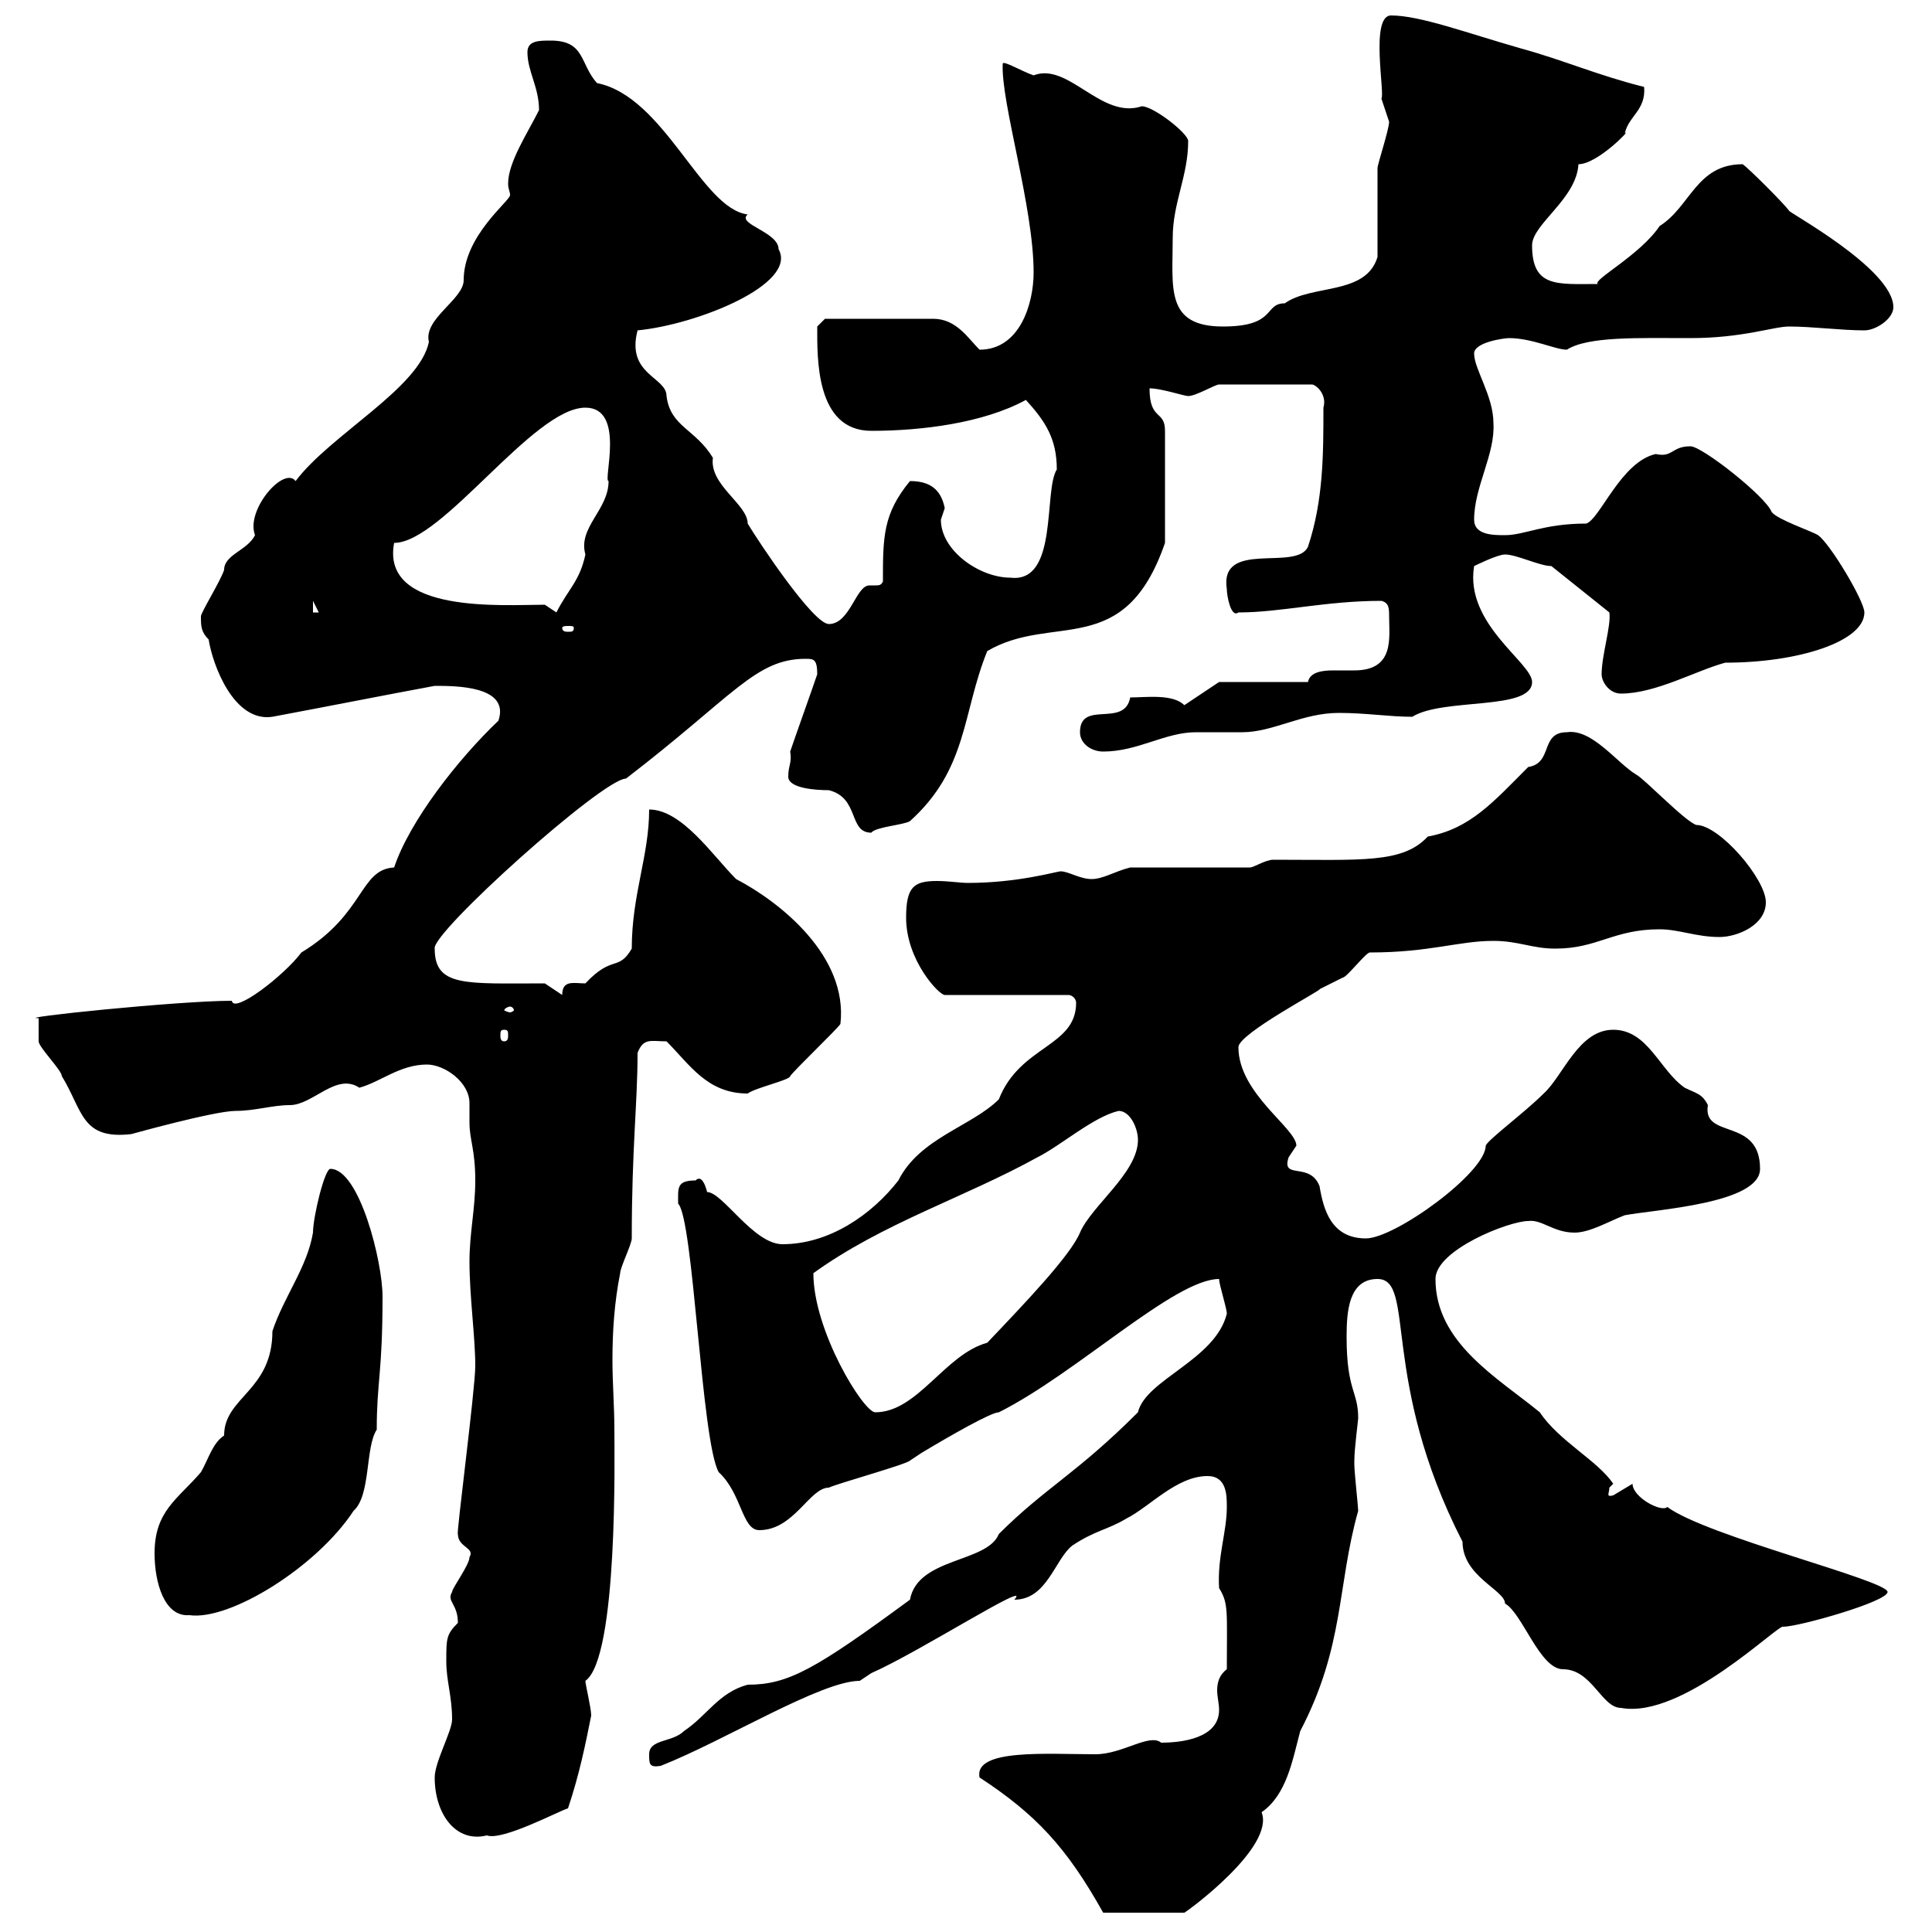 <svg xmlns="http://www.w3.org/2000/svg" xmlns:xlink="http://www.w3.org/1999/xlink" width="300" height="300"><path d="M152.10 276C160.80 281.70 165.60 286.80 171.30 297L183.90 297C184.50 296.70 198 286.80 195.90 281.40C199.80 278.70 200.70 273.30 201.90 268.80C208.80 255.60 207.60 246.30 210.90 234.60C210.90 234 210.30 228.60 210.30 227.40C210.30 227.40 210.30 227.40 210.30 226.80C210.30 225 210.90 220.50 210.90 220.20C210.90 216 209.10 216 209.10 207.60C209.10 203.70 209.40 198.60 213.90 198.60C219.90 198.60 214.20 214.20 227.10 239.40C227.10 244.80 233.70 246.90 233.70 249C236.40 250.50 239.10 259.20 242.70 259.20C247.20 259.20 248.70 265.20 251.70 265.20C261.30 267 276.30 252 276.90 252.60C279.30 252.60 293.10 248.70 293.10 247.20C293.10 245.40 264.90 238.50 258.90 234C258 234.90 253.50 232.50 253.50 230.40C253.50 230.40 250.50 232.20 250.50 232.20C249.30 232.50 249.90 231.90 249.90 231C249.90 231 250.50 230.40 250.50 230.40C248.10 226.80 242.10 223.80 239.10 219.30C232.50 213.90 222.90 208.50 222.90 198.60C222.90 194.10 234.30 189.60 237.30 189.60C239.40 189.30 241.20 191.40 244.50 191.40C246.90 191.40 249.90 189.60 252.30 188.70C257.10 187.80 273.30 186.90 273.30 181.50C273.30 173.40 264.30 177 265.20 171.60C264.30 169.80 263.40 169.80 261.60 168.90C257.70 166.20 255.90 159.90 250.50 159.90C245.10 159.90 242.70 167.10 239.70 169.80C236.70 172.80 231 177 230.70 177.90C230.70 182.10 216.60 192.30 212.10 192.30C206.70 192.30 205.50 187.80 204.90 184.20C203.40 180.30 198.90 183.30 200.10 179.70C200.10 179.70 201.30 177.90 201.30 177.90C201.30 175.20 192.30 169.80 192.30 162.60C192.30 160.50 205.50 153.60 204.90 153.60C204.90 153.60 208.50 151.80 208.50 151.80C209.10 151.80 212.10 147.90 212.70 147.90C222 147.90 226.50 146.10 231.90 146.10C235.80 146.10 237.90 147.30 241.50 147.30C248.10 147.30 250.50 144.30 257.70 144.30C260.70 144.30 263.40 145.50 267 145.50C269.70 145.50 274.20 143.70 274.20 140.10C274.20 136.50 267 128.10 263.40 128.10C261.60 127.50 255.30 120.90 254.10 120.30C251.10 118.50 247.20 113.10 243.30 113.70C239.10 113.70 241.20 118.50 237.30 119.10C231.90 124.50 228.30 128.70 221.70 129.90C217.80 134.10 211.50 133.50 197.70 133.50C196.50 133.50 194.70 134.70 194.10 134.70L175.50 134.70C173.10 135.30 171.30 136.50 169.50 136.50C167.70 136.50 165.90 135.30 164.70 135.30C164.10 135.30 158.10 137.10 150.30 137.10C149.10 137.10 147.30 136.80 145.50 136.80C141.90 136.80 140.70 137.70 140.70 142.50C140.70 149.10 145.80 154.50 146.70 154.50L165.90 154.50C166.50 154.50 167.10 155.10 167.10 155.70C167.10 162.60 158.40 162.30 155.10 170.70C150.90 174.90 142.80 176.70 139.50 183.30C135.30 188.70 128.70 193.20 121.50 193.20C117 193.20 112.20 185.10 109.80 185.10C109.50 183.90 108.90 182.40 108 183.30C105 183.30 105.30 184.50 105.30 186.90C107.70 189.30 108.90 223.80 111.60 228.60C115.20 231.90 115.20 237.60 117.90 237.60C123.30 237.60 125.70 231 128.70 231C129.90 230.40 140.70 227.40 141.30 226.80C141.30 226.80 143.10 225.60 143.10 225.60C147.60 222.90 153.90 219.30 155.10 219.30C167.10 213.30 182.40 198.60 189.30 198.60C189.30 199.50 190.50 203.10 190.50 204C188.70 211.20 177.90 214.20 176.70 219.30C167.10 228.90 162.30 231 155.10 238.20C153.30 242.70 142.50 241.80 141.30 248.40C126.60 259.20 122.40 261.60 116.10 261.60C111.60 262.80 109.80 266.40 106.20 268.80C104.40 270.60 100.80 270 100.80 272.40C100.80 273.90 100.80 274.50 102.60 274.20C112.50 270.30 127.50 261 133.50 261C133.50 261 135.30 259.80 135.30 259.80C142.80 256.50 160.50 245.10 157.50 248.40C162.60 248.40 163.80 242.10 166.50 240C170.10 237.60 171.90 237.60 174.90 235.80C178.50 234 182.70 229.20 187.50 229.20C190.50 229.20 190.50 232.20 190.50 234C190.50 237.90 189 241.80 189.30 246.60C190.80 249 190.50 250.20 190.50 259.20C189.30 260.10 189 261.30 189 262.50C189 263.40 189.30 264.60 189.30 265.50C189.30 270 183.30 270.60 180.30 270.60C178.50 269.10 174.30 272.40 170.10 272.40C162.60 272.40 151.20 271.50 152.10 276ZM67.50 276C67.50 281.70 70.80 286.20 75.60 285C78 285.90 87 281.10 88.20 280.80C90 275.40 90.90 270.90 91.80 266.40C91.80 265.20 90.90 261.60 90.90 261C96 257.40 95.40 225.60 95.40 222C95.40 218.40 95.10 214.80 95.10 211.20C95.10 206.70 95.40 202.20 96.30 197.70C96.30 196.80 98.10 193.20 98.10 192.30C98.10 178.20 99 171.30 99 163.50C99.90 161.10 101.10 161.70 103.50 161.70C107.10 165.30 109.80 169.80 116.10 169.80C117.30 168.90 122.70 167.70 122.70 167.10C123.30 166.20 129.90 159.90 130.50 159C131.70 148.50 121.20 140.10 114.30 136.50C110.70 132.90 105.90 125.70 100.80 125.70C100.80 132.90 98.10 138.90 98.10 147.30C96 150.90 95.10 148.20 90.90 152.70C89.10 152.70 87.30 152.10 87.30 154.50L84.60 152.70C72.30 152.70 67.50 153.30 67.50 147.30C66.90 144.90 93.60 120.90 97.20 120.90C114 108 117.30 102.30 125.10 102.30C126.30 102.30 126.90 102.30 126.90 104.70C126.30 106.50 123.30 114.90 122.70 116.70C123 118.50 122.40 118.80 122.40 120.60C122.40 122.40 126.60 122.70 128.70 122.70C133.50 123.90 131.70 129.30 135.30 129.30C135.90 128.40 140.40 128.10 141.30 127.50C150.30 119.40 149.40 110.70 153.30 101.10C163.50 95.10 174.60 102.60 180.90 84.30L180.90 66.90C180.90 63.60 178.50 65.40 178.50 60.30C180.30 60.30 183.90 61.50 184.50 61.50C185.70 61.50 188.70 59.70 189.30 59.70L203.70 59.70C204.30 59.70 206.10 61.20 205.50 63.30C205.50 70.50 205.50 77.70 203.10 84.90C201.30 88.80 189.30 83.70 190.50 91.50C190.50 92.40 191.10 96 192.30 95.10C198.90 95.10 205.80 93.30 214.50 93.30C215.70 93.60 215.70 94.50 215.70 95.70C215.70 99 216.60 104.10 210.30 104.10C209.40 104.10 207.90 104.10 207 104.10C205.20 104.10 203.40 104.40 203.10 105.90L189.30 105.90L183.90 109.50C182.10 107.70 177.90 108.30 175.50 108.30C174.60 113.10 167.70 108.60 167.70 113.70C167.70 115.50 169.50 116.70 171.30 116.70C176.70 116.70 180.90 113.70 185.70 113.70C186.90 113.70 192.30 113.70 192.90 113.70C197.70 113.70 202.20 110.70 207.90 110.70C212.10 110.70 215.70 111.30 219.30 111.30C224.10 108.30 237.90 110.40 237.90 105.90C237.90 102.90 227.40 96.90 228.90 87.90C228.90 87.90 232.50 86.10 233.70 86.10C235.50 86.10 239.10 87.90 240.90 87.90L249.90 95.10C250.20 97.20 248.70 101.70 248.70 104.70C248.70 105.90 249.90 107.70 251.70 107.70C257.10 107.70 263.40 104.10 267.90 102.90C279.30 102.90 289.50 99.60 289.50 95.10C289.50 93.30 284.10 84.30 282.30 83.10C281.40 82.50 276 80.70 275.10 79.50C274.20 77.10 264.30 69.30 262.50 69.30C259.50 69.30 259.80 71.10 257.10 70.50C251.70 71.70 248.40 80.70 246.30 81.30C239.70 81.30 236.70 83.10 233.70 83.10C231.90 83.10 228.90 83.10 228.90 80.70C228.90 75.60 232.20 70.50 231.90 65.70C231.90 61.50 228.90 57.30 228.90 54.90C228.90 53.10 233.70 52.50 234.30 52.50C237.90 52.50 241.50 54.30 243.30 54.30C246.60 52.20 254.40 52.50 262.50 52.50C270.60 52.50 275.40 50.70 277.80 50.70C281.40 50.70 285.90 51.30 289.50 51.30C291.30 51.30 294 49.50 294 47.70C294 41.70 277.20 32.70 277.80 32.70C276.90 31.50 271.50 26.10 270.60 25.50C263.40 25.50 262.50 32.10 257.70 35.10C254.70 39.60 247.20 43.50 248.10 44.10C241.80 44.10 237.90 44.70 237.90 38.10C237.90 34.80 244.80 30.90 245.10 25.50C248.10 25.50 253.50 19.80 252.30 20.70C252.90 18 255.60 17.10 255.30 13.50C248.10 11.70 242.70 9.30 236.10 7.50C227.70 5.10 220.50 2.40 216 2.40C212.70 2.40 215.10 14.70 214.50 15.30C214.50 15.30 215.70 18.90 215.70 18.90C215.70 20.10 213.90 25.50 213.90 26.10C213.90 27.90 213.90 38.10 213.90 39.90C212.10 45.90 203.70 44.10 199.50 47.10C196.20 47.10 198.30 50.70 189.90 50.70C180.90 50.70 182.10 44.70 182.10 36.90C182.10 31.50 184.50 27.30 184.50 21.90C184.50 20.70 179.10 16.50 177.30 16.50C171 18.60 165.90 9.60 160.50 11.70C158.70 11.10 155.70 9.30 155.70 9.90C155.40 15.90 160.50 32.10 160.50 42.30C160.50 47.10 158.40 54.30 152.10 54.30C150.30 52.50 148.50 49.50 144.90 49.50L128.10 49.50L126.90 50.70C126.90 55.50 126.60 66.90 135.30 66.90C143.10 66.90 152.70 65.70 159.30 62.10C162.30 65.40 164.10 68.10 164.10 72.90C162 76.20 164.40 90.60 156.90 89.70C152.10 89.70 146.10 85.50 146.10 80.70C146.10 80.70 146.70 78.90 146.70 78.90C146.10 75.90 144.30 74.70 141.30 74.70C137.10 79.80 137.10 83.40 137.10 90.30C136.80 90.90 136.50 90.90 135.90 90.90C135.60 90.90 135.30 90.90 135 90.90C132.90 90.90 132 96.90 128.70 96.90C126.30 96.90 117.90 84.30 116.10 81.30C116.10 78.30 110.10 75.30 110.70 71.10C108 66.60 104.10 66.30 103.50 61.50C103.50 58.50 97.20 58.20 99 51.30C108.30 50.40 123.90 44.10 120.90 38.70C120.90 36 114.30 34.80 116.10 33.30C108.90 32.40 103.20 15 92.70 12.90C90 9.90 90.90 6.30 85.50 6.30C83.70 6.30 81.90 6.30 81.90 8.10C81.90 11.10 83.70 13.50 83.70 17.10C81.90 20.70 78.90 25.20 78.90 28.50C78.90 29.40 79.20 29.70 79.20 30.30C79.20 31.20 72 36.60 72 43.50C72 46.50 65.70 49.50 66.60 53.10C65.10 60.30 51.30 67.50 45.90 74.70C44.10 72.30 38.10 79.20 39.60 83.10C38.40 85.50 34.80 86.10 34.80 88.50C34.20 90.30 31.20 95.10 31.20 95.70C31.20 97.20 31.20 98.10 32.40 99.30C33 103.20 36.30 112.20 42.30 111.30C51.90 109.50 59.40 108 67.50 106.50C70.80 106.50 79.20 106.50 77.40 111.90C71.10 117.90 63.60 127.50 61.20 134.70C55.80 135 56.70 141.90 46.80 147.90C44.10 151.50 36.30 157.50 36 155.40C27.60 155.40 1.80 158.10 6 158.10C6 158.40 6 160.50 6 161.70C6 162.60 9.60 166.20 9.60 167.10C12.90 172.50 12.60 177 20.40 176.10C20.40 176.10 33.30 172.50 36.60 172.50C39.60 172.50 42.30 171.60 45 171.60C48.60 171.60 52.20 166.50 55.80 168.90C59.10 168 62.10 165.30 66.30 165.30C69 165.30 72.90 168 72.90 171.30C72.90 171.90 72.90 172.80 72.90 174.30C72.90 177 73.80 178.50 73.80 183.30C73.80 187.80 72.90 191.40 72.90 195.90C72.90 201.30 73.80 207.60 73.80 212.10C73.80 215.70 70.80 238.50 71.10 238.20C71.10 240.30 73.80 240.30 72.90 241.80C72.90 243 70.20 246.60 70.20 247.20C69.30 248.70 71.10 249 71.10 252C69.30 253.80 69.30 254.40 69.30 258C69.30 261 70.20 263.40 70.20 267C70.20 268.80 67.50 273.60 67.50 276ZM24 241.20C24 245.70 25.50 251.10 29.40 250.80C35.70 251.70 49.20 243.30 54.90 234.60C57.60 232.20 56.70 224.70 58.50 222C58.50 214.50 59.40 213.30 59.40 201.30C59.40 195.90 55.80 181.50 51.30 181.50C50.40 181.50 48.60 189 48.60 191.40C47.70 196.80 44.10 201.30 42.30 206.70C42.30 216 34.80 216.90 34.80 222.90C33 224.10 32.40 226.50 31.20 228.60C27.60 232.80 24 234.60 24 241.20ZM126.30 197.70C137.10 189.90 149.70 186 161.10 179.70C164.70 177.90 169.80 173.40 173.70 172.50C175.50 172.50 176.70 175.20 176.70 177C176.70 182.10 169.50 187.20 167.70 191.40C166.20 195 159 202.50 153.30 208.50C146.70 210.30 142.50 219.30 135.90 219.30C134.10 219.30 126.30 206.70 126.30 197.70ZM78.30 159.90C78.90 159.90 78.90 160.20 78.90 160.80C78.90 161.10 78.90 161.70 78.30 161.70C77.70 161.70 77.70 161.10 77.70 160.80C77.70 160.20 77.70 159.90 78.30 159.90ZM79.20 156.30C79.50 156.30 79.80 156.60 79.80 156.90C79.80 156.90 79.50 157.20 79.20 157.20C78.90 157.20 78.30 156.90 78.30 156.90C78.30 156.60 78.90 156.30 79.20 156.30ZM89.10 97.50C89.10 98.10 88.80 98.10 88.20 98.10C87.90 98.10 87.30 98.10 87.30 97.50C87.30 97.20 87.90 97.20 88.20 97.20C88.80 97.20 89.10 97.20 89.10 97.50ZM48.60 93.30L49.50 95.10L48.60 95.10ZM84.60 93.90C78.30 93.90 59.10 95.40 61.20 84.30C68.70 84.30 82.80 63.30 90.90 63.30C97.20 63.30 93.60 74.70 94.50 74.70C94.50 79.20 89.70 81.90 90.90 86.10C90 90.30 88.20 91.50 86.40 95.10Z"/></svg>